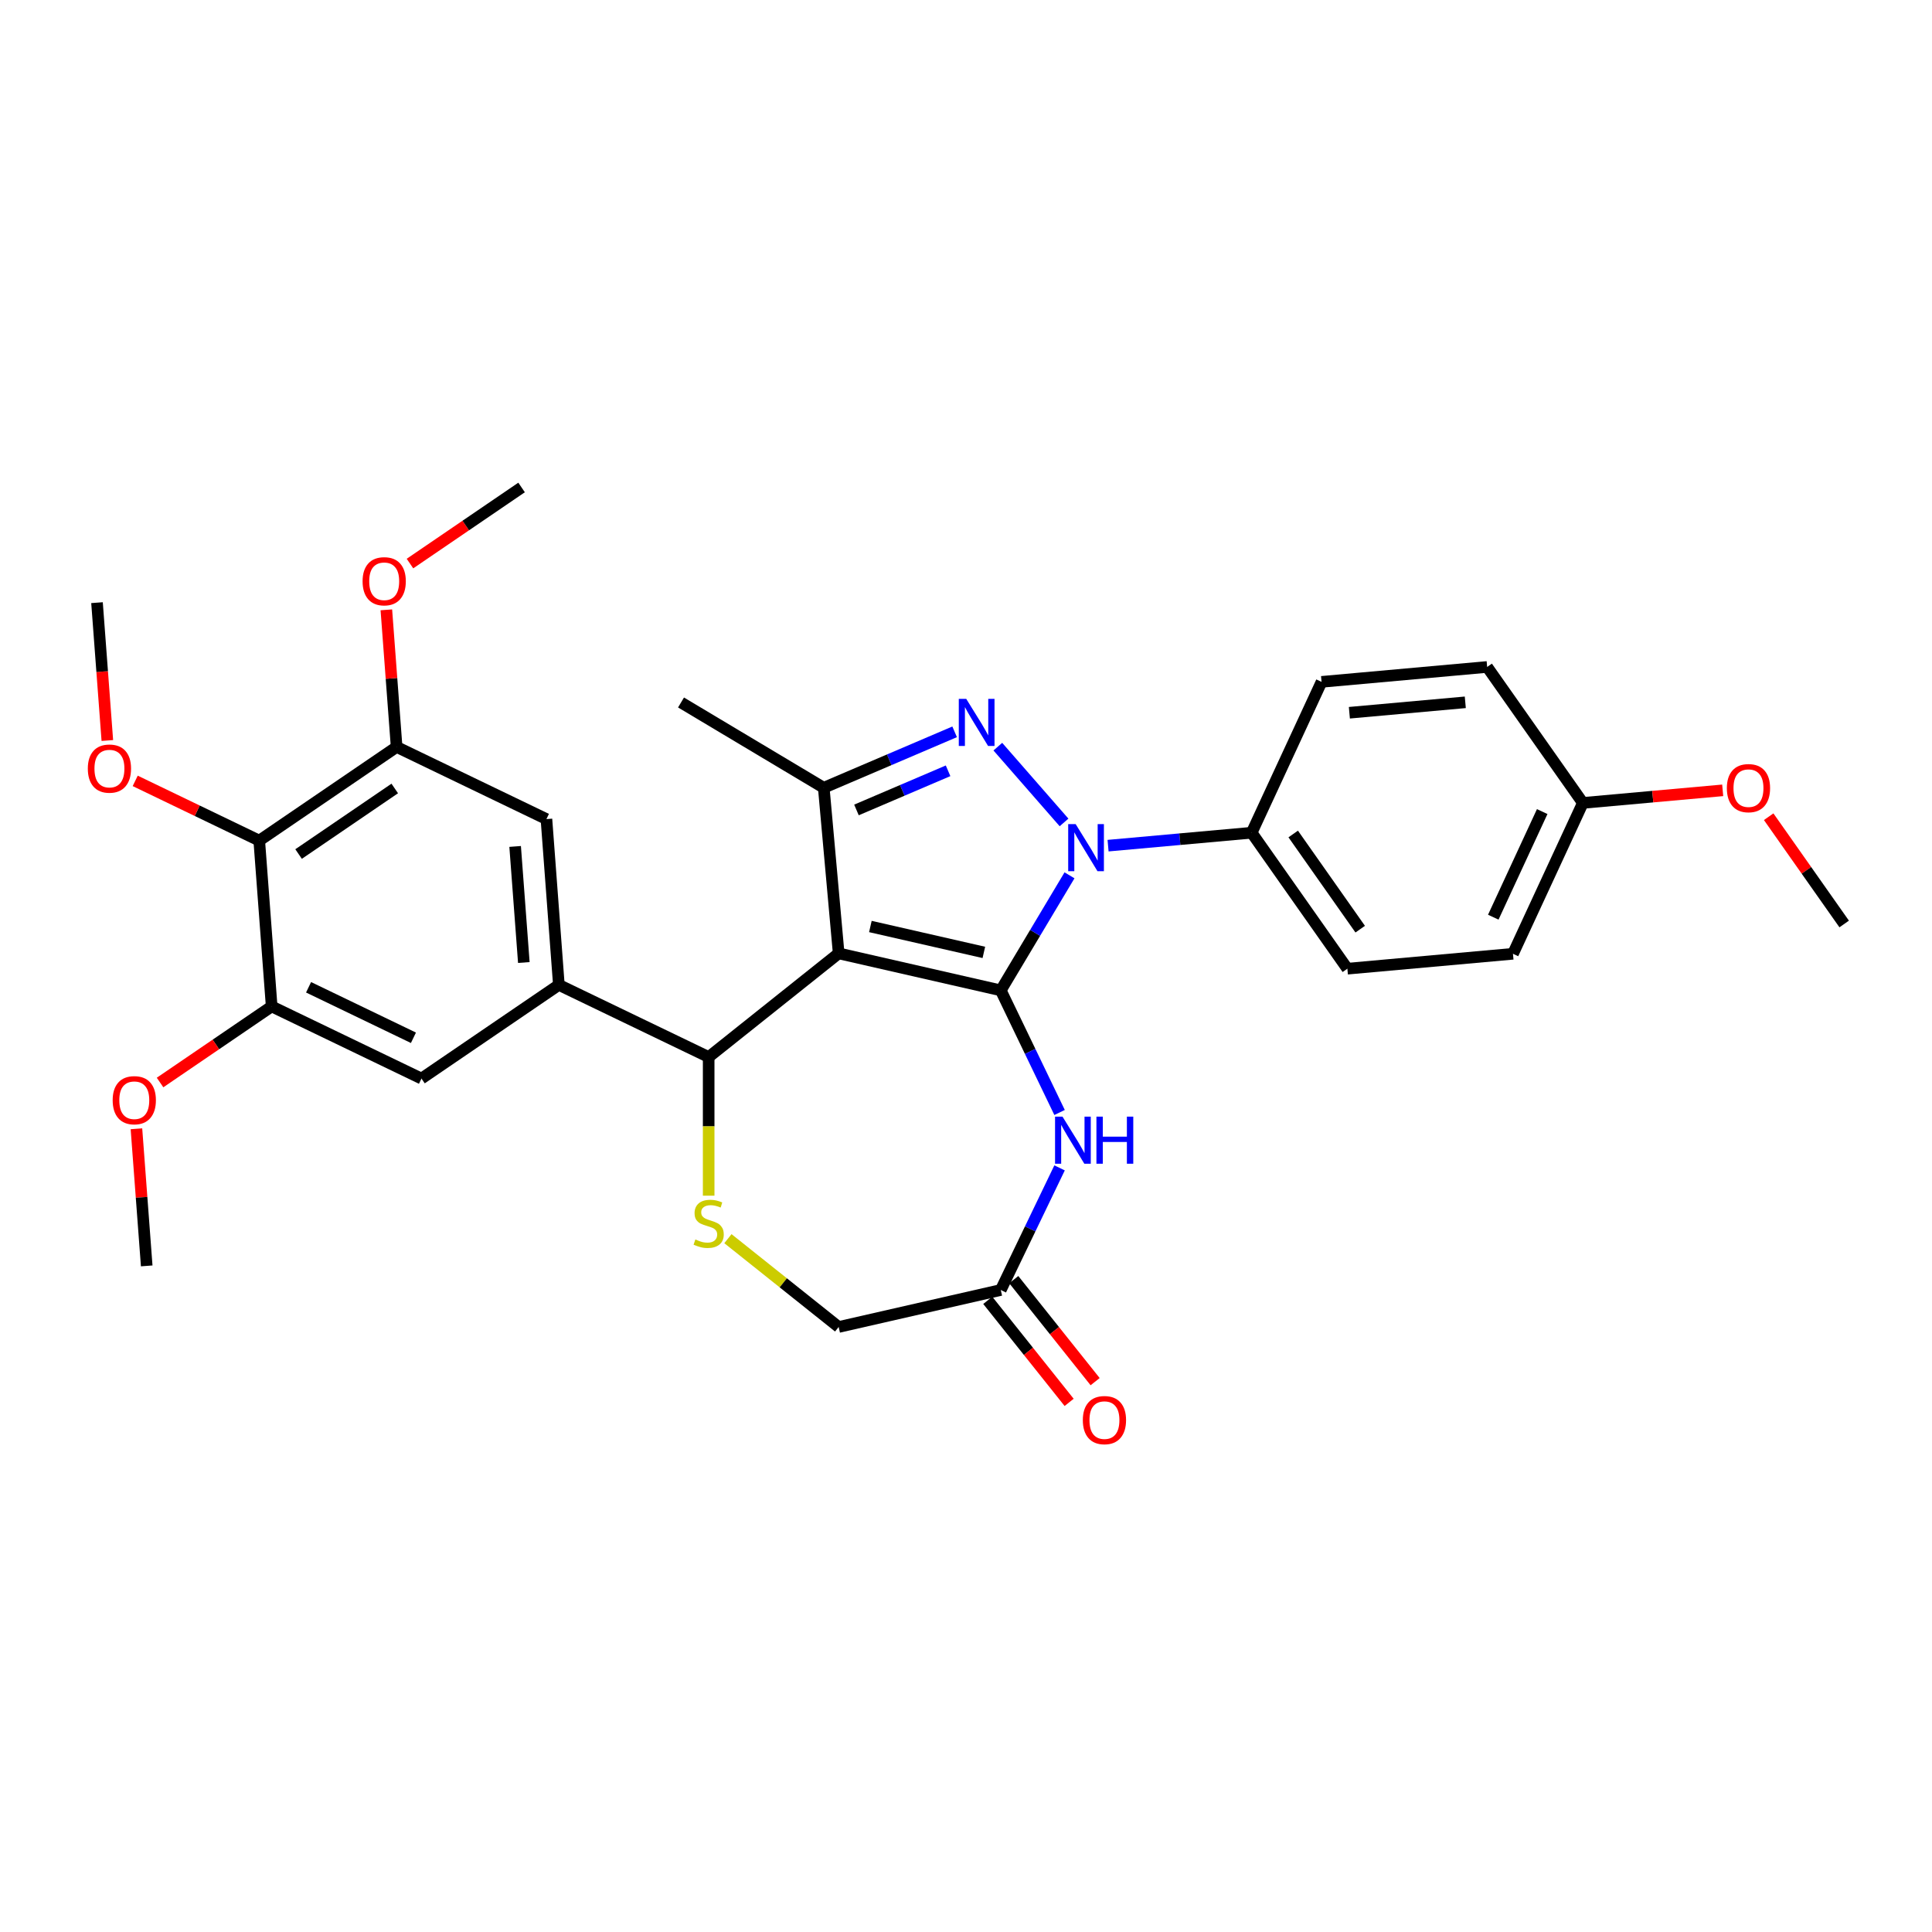 <?xml version='1.0' encoding='iso-8859-1'?>
<svg version='1.1' baseProfile='full'
              xmlns='http://www.w3.org/2000/svg'
                      xmlns:rdkit='http://www.rdkit.org/xml'
                      xmlns:xlink='http://www.w3.org/1999/xlink'
                  xml:space='preserve'
width='1000px' height='1000px' viewBox='0 0 1000 1000'>
<!-- END OF HEADER -->
<rect style='opacity:1.0;fill:#FFFFFF;stroke:none' width='1000' height='1000' x='0' y='0'> </rect>
<path class='bond-0' d='M 517.997,512.615 L 434.091,493.464' style='fill:none;fill-rule:evenodd;stroke:#000000;stroke-width:6px;stroke-linecap:butt;stroke-linejoin:miter;stroke-opacity:1' />
<path class='bond-0' d='M 509.241,492.961 L 450.507,479.556' style='fill:none;fill-rule:evenodd;stroke:#000000;stroke-width:6px;stroke-linecap:butt;stroke-linejoin:miter;stroke-opacity:1' />
<path class='bond-1' d='M 517.997,512.615 L 535.784,482.844' style='fill:none;fill-rule:evenodd;stroke:#000000;stroke-width:6px;stroke-linecap:butt;stroke-linejoin:miter;stroke-opacity:1' />
<path class='bond-1' d='M 535.784,482.844 L 553.572,453.072' style='fill:none;fill-rule:evenodd;stroke:#0000FF;stroke-width:6px;stroke-linecap:butt;stroke-linejoin:miter;stroke-opacity:1' />
<path class='bond-4' d='M 517.997,512.615 L 533.215,544.216' style='fill:none;fill-rule:evenodd;stroke:#000000;stroke-width:6px;stroke-linecap:butt;stroke-linejoin:miter;stroke-opacity:1' />
<path class='bond-4' d='M 533.215,544.216 L 548.433,575.817' style='fill:none;fill-rule:evenodd;stroke:#0000FF;stroke-width:6px;stroke-linecap:butt;stroke-linejoin:miter;stroke-opacity:1' />
<path class='bond-3' d='M 434.091,493.464 L 426.377,407.747' style='fill:none;fill-rule:evenodd;stroke:#000000;stroke-width:6px;stroke-linecap:butt;stroke-linejoin:miter;stroke-opacity:1' />
<path class='bond-5' d='M 434.091,493.464 L 366.804,547.124' style='fill:none;fill-rule:evenodd;stroke:#000000;stroke-width:6px;stroke-linecap:butt;stroke-linejoin:miter;stroke-opacity:1' />
<path class='bond-2' d='M 550.744,425.692 L 516.476,386.469' style='fill:none;fill-rule:evenodd;stroke:#0000FF;stroke-width:6px;stroke-linecap:butt;stroke-linejoin:miter;stroke-opacity:1' />
<path class='bond-14' d='M 573.533,437.709 L 610.694,434.364' style='fill:none;fill-rule:evenodd;stroke:#0000FF;stroke-width:6px;stroke-linecap:butt;stroke-linejoin:miter;stroke-opacity:1' />
<path class='bond-14' d='M 610.694,434.364 L 647.855,431.019' style='fill:none;fill-rule:evenodd;stroke:#000000;stroke-width:6px;stroke-linecap:butt;stroke-linejoin:miter;stroke-opacity:1' />
<path class='bond-31' d='M 494.119,378.793 L 460.248,393.27' style='fill:none;fill-rule:evenodd;stroke:#0000FF;stroke-width:6px;stroke-linecap:butt;stroke-linejoin:miter;stroke-opacity:1' />
<path class='bond-31' d='M 460.248,393.27 L 426.377,407.747' style='fill:none;fill-rule:evenodd;stroke:#000000;stroke-width:6px;stroke-linecap:butt;stroke-linejoin:miter;stroke-opacity:1' />
<path class='bond-31' d='M 490.723,398.963 L 467.013,409.097' style='fill:none;fill-rule:evenodd;stroke:#0000FF;stroke-width:6px;stroke-linecap:butt;stroke-linejoin:miter;stroke-opacity:1' />
<path class='bond-31' d='M 467.013,409.097 L 443.303,419.232' style='fill:none;fill-rule:evenodd;stroke:#000000;stroke-width:6px;stroke-linecap:butt;stroke-linejoin:miter;stroke-opacity:1' />
<path class='bond-23' d='M 426.377,407.747 L 352.496,363.605' style='fill:none;fill-rule:evenodd;stroke:#000000;stroke-width:6px;stroke-linecap:butt;stroke-linejoin:miter;stroke-opacity:1' />
<path class='bond-9' d='M 548.433,604.494 L 533.215,636.095' style='fill:none;fill-rule:evenodd;stroke:#0000FF;stroke-width:6px;stroke-linecap:butt;stroke-linejoin:miter;stroke-opacity:1' />
<path class='bond-9' d='M 533.215,636.095 L 517.997,667.696' style='fill:none;fill-rule:evenodd;stroke:#000000;stroke-width:6px;stroke-linecap:butt;stroke-linejoin:miter;stroke-opacity:1' />
<path class='bond-6' d='M 366.804,547.124 L 289.264,509.782' style='fill:none;fill-rule:evenodd;stroke:#000000;stroke-width:6px;stroke-linecap:butt;stroke-linejoin:miter;stroke-opacity:1' />
<path class='bond-7' d='M 366.804,547.124 L 366.804,583.004' style='fill:none;fill-rule:evenodd;stroke:#000000;stroke-width:6px;stroke-linecap:butt;stroke-linejoin:miter;stroke-opacity:1' />
<path class='bond-7' d='M 366.804,583.004 L 366.804,618.883' style='fill:none;fill-rule:evenodd;stroke:#CCCC00;stroke-width:6px;stroke-linecap:butt;stroke-linejoin:miter;stroke-opacity:1' />
<path class='bond-12' d='M 289.264,509.782 L 218.155,558.263' style='fill:none;fill-rule:evenodd;stroke:#000000;stroke-width:6px;stroke-linecap:butt;stroke-linejoin:miter;stroke-opacity:1' />
<path class='bond-13' d='M 289.264,509.782 L 282.832,423.96' style='fill:none;fill-rule:evenodd;stroke:#000000;stroke-width:6px;stroke-linecap:butt;stroke-linejoin:miter;stroke-opacity:1' />
<path class='bond-13' d='M 271.135,498.195 L 266.633,438.119' style='fill:none;fill-rule:evenodd;stroke:#000000;stroke-width:6px;stroke-linecap:butt;stroke-linejoin:miter;stroke-opacity:1' />
<path class='bond-32' d='M 376.77,641.135 L 405.431,663.991' style='fill:none;fill-rule:evenodd;stroke:#CCCC00;stroke-width:6px;stroke-linecap:butt;stroke-linejoin:miter;stroke-opacity:1' />
<path class='bond-32' d='M 405.431,663.991 L 434.091,686.847' style='fill:none;fill-rule:evenodd;stroke:#000000;stroke-width:6px;stroke-linecap:butt;stroke-linejoin:miter;stroke-opacity:1' />
<path class='bond-8' d='M 134.183,435.099 L 205.292,386.618' style='fill:none;fill-rule:evenodd;stroke:#000000;stroke-width:6px;stroke-linecap:butt;stroke-linejoin:miter;stroke-opacity:1' />
<path class='bond-8' d='M 154.546,442.049 L 204.322,408.112' style='fill:none;fill-rule:evenodd;stroke:#000000;stroke-width:6px;stroke-linecap:butt;stroke-linejoin:miter;stroke-opacity:1' />
<path class='bond-19' d='M 134.183,435.099 L 102.083,419.641' style='fill:none;fill-rule:evenodd;stroke:#000000;stroke-width:6px;stroke-linecap:butt;stroke-linejoin:miter;stroke-opacity:1' />
<path class='bond-19' d='M 102.083,419.641 L 69.983,404.182' style='fill:none;fill-rule:evenodd;stroke:#FF0000;stroke-width:6px;stroke-linecap:butt;stroke-linejoin:miter;stroke-opacity:1' />
<path class='bond-34' d='M 134.183,435.099 L 140.615,520.922' style='fill:none;fill-rule:evenodd;stroke:#000000;stroke-width:6px;stroke-linecap:butt;stroke-linejoin:miter;stroke-opacity:1' />
<path class='bond-15' d='M 517.997,667.696 L 434.091,686.847' style='fill:none;fill-rule:evenodd;stroke:#000000;stroke-width:6px;stroke-linecap:butt;stroke-linejoin:miter;stroke-opacity:1' />
<path class='bond-16' d='M 511.268,673.062 L 532.326,699.467' style='fill:none;fill-rule:evenodd;stroke:#000000;stroke-width:6px;stroke-linecap:butt;stroke-linejoin:miter;stroke-opacity:1' />
<path class='bond-16' d='M 532.326,699.467 L 553.384,725.873' style='fill:none;fill-rule:evenodd;stroke:#FF0000;stroke-width:6px;stroke-linecap:butt;stroke-linejoin:miter;stroke-opacity:1' />
<path class='bond-16' d='M 524.725,662.33 L 545.783,688.735' style='fill:none;fill-rule:evenodd;stroke:#000000;stroke-width:6px;stroke-linecap:butt;stroke-linejoin:miter;stroke-opacity:1' />
<path class='bond-16' d='M 545.783,688.735 L 566.841,715.141' style='fill:none;fill-rule:evenodd;stroke:#FF0000;stroke-width:6px;stroke-linecap:butt;stroke-linejoin:miter;stroke-opacity:1' />
<path class='bond-10' d='M 140.615,520.922 L 218.155,558.263' style='fill:none;fill-rule:evenodd;stroke:#000000;stroke-width:6px;stroke-linecap:butt;stroke-linejoin:miter;stroke-opacity:1' />
<path class='bond-10' d='M 159.714,511.015 L 213.992,537.154' style='fill:none;fill-rule:evenodd;stroke:#000000;stroke-width:6px;stroke-linecap:butt;stroke-linejoin:miter;stroke-opacity:1' />
<path class='bond-21' d='M 140.615,520.922 L 111.73,540.615' style='fill:none;fill-rule:evenodd;stroke:#000000;stroke-width:6px;stroke-linecap:butt;stroke-linejoin:miter;stroke-opacity:1' />
<path class='bond-21' d='M 111.73,540.615 L 82.846,560.308' style='fill:none;fill-rule:evenodd;stroke:#FF0000;stroke-width:6px;stroke-linecap:butt;stroke-linejoin:miter;stroke-opacity:1' />
<path class='bond-11' d='M 205.292,386.618 L 282.832,423.96' style='fill:none;fill-rule:evenodd;stroke:#000000;stroke-width:6px;stroke-linecap:butt;stroke-linejoin:miter;stroke-opacity:1' />
<path class='bond-20' d='M 205.292,386.618 L 202.633,351.134' style='fill:none;fill-rule:evenodd;stroke:#000000;stroke-width:6px;stroke-linecap:butt;stroke-linejoin:miter;stroke-opacity:1' />
<path class='bond-20' d='M 202.633,351.134 L 199.974,315.65' style='fill:none;fill-rule:evenodd;stroke:#FF0000;stroke-width:6px;stroke-linecap:butt;stroke-linejoin:miter;stroke-opacity:1' />
<path class='bond-17' d='M 647.855,431.019 L 697.395,501.395' style='fill:none;fill-rule:evenodd;stroke:#000000;stroke-width:6px;stroke-linecap:butt;stroke-linejoin:miter;stroke-opacity:1' />
<path class='bond-17' d='M 669.361,431.668 L 704.039,480.931' style='fill:none;fill-rule:evenodd;stroke:#000000;stroke-width:6px;stroke-linecap:butt;stroke-linejoin:miter;stroke-opacity:1' />
<path class='bond-18' d='M 647.855,431.019 L 684.033,352.929' style='fill:none;fill-rule:evenodd;stroke:#000000;stroke-width:6px;stroke-linecap:butt;stroke-linejoin:miter;stroke-opacity:1' />
<path class='bond-24' d='M 697.395,501.395 L 783.112,493.68' style='fill:none;fill-rule:evenodd;stroke:#000000;stroke-width:6px;stroke-linecap:butt;stroke-linejoin:miter;stroke-opacity:1' />
<path class='bond-25' d='M 684.033,352.929 L 769.75,345.214' style='fill:none;fill-rule:evenodd;stroke:#000000;stroke-width:6px;stroke-linecap:butt;stroke-linejoin:miter;stroke-opacity:1' />
<path class='bond-25' d='M 698.433,368.915 L 758.435,363.515' style='fill:none;fill-rule:evenodd;stroke:#000000;stroke-width:6px;stroke-linecap:butt;stroke-linejoin:miter;stroke-opacity:1' />
<path class='bond-27' d='M 55.558,383.282 L 52.885,347.609' style='fill:none;fill-rule:evenodd;stroke:#FF0000;stroke-width:6px;stroke-linecap:butt;stroke-linejoin:miter;stroke-opacity:1' />
<path class='bond-27' d='M 52.885,347.609 L 50.211,311.935' style='fill:none;fill-rule:evenodd;stroke:#000000;stroke-width:6px;stroke-linecap:butt;stroke-linejoin:miter;stroke-opacity:1' />
<path class='bond-29' d='M 212.2,291.701 L 241.085,272.007' style='fill:none;fill-rule:evenodd;stroke:#FF0000;stroke-width:6px;stroke-linecap:butt;stroke-linejoin:miter;stroke-opacity:1' />
<path class='bond-29' d='M 241.085,272.007 L 269.969,252.314' style='fill:none;fill-rule:evenodd;stroke:#000000;stroke-width:6px;stroke-linecap:butt;stroke-linejoin:miter;stroke-opacity:1' />
<path class='bond-28' d='M 70.619,584.258 L 73.278,619.742' style='fill:none;fill-rule:evenodd;stroke:#FF0000;stroke-width:6px;stroke-linecap:butt;stroke-linejoin:miter;stroke-opacity:1' />
<path class='bond-28' d='M 73.278,619.742 L 75.937,655.226' style='fill:none;fill-rule:evenodd;stroke:#000000;stroke-width:6px;stroke-linecap:butt;stroke-linejoin:miter;stroke-opacity:1' />
<path class='bond-22' d='M 819.289,415.59 L 769.75,345.214' style='fill:none;fill-rule:evenodd;stroke:#000000;stroke-width:6px;stroke-linecap:butt;stroke-linejoin:miter;stroke-opacity:1' />
<path class='bond-26' d='M 819.289,415.59 L 855.478,412.333' style='fill:none;fill-rule:evenodd;stroke:#000000;stroke-width:6px;stroke-linecap:butt;stroke-linejoin:miter;stroke-opacity:1' />
<path class='bond-26' d='M 855.478,412.333 L 891.666,409.076' style='fill:none;fill-rule:evenodd;stroke:#FF0000;stroke-width:6px;stroke-linecap:butt;stroke-linejoin:miter;stroke-opacity:1' />
<path class='bond-33' d='M 819.289,415.59 L 783.112,493.68' style='fill:none;fill-rule:evenodd;stroke:#000000;stroke-width:6px;stroke-linecap:butt;stroke-linejoin:miter;stroke-opacity:1' />
<path class='bond-33' d='M 798.244,420.068 L 772.92,474.731' style='fill:none;fill-rule:evenodd;stroke:#000000;stroke-width:6px;stroke-linecap:butt;stroke-linejoin:miter;stroke-opacity:1' />
<path class='bond-30' d='M 915.462,422.73 L 935.004,450.491' style='fill:none;fill-rule:evenodd;stroke:#FF0000;stroke-width:6px;stroke-linecap:butt;stroke-linejoin:miter;stroke-opacity:1' />
<path class='bond-30' d='M 935.004,450.491 L 954.545,478.251' style='fill:none;fill-rule:evenodd;stroke:#000000;stroke-width:6px;stroke-linecap:butt;stroke-linejoin:miter;stroke-opacity:1' />
<path  class='atom-2' d='M 556.751 426.548
L 564.738 439.457
Q 565.529 440.731, 566.803 443.037
Q 568.077 445.344, 568.146 445.481
L 568.146 426.548
L 571.382 426.548
L 571.382 450.921
L 568.043 450.921
L 559.471 436.806
Q 558.472 435.154, 557.405 433.26
Q 556.372 431.367, 556.062 430.782
L 556.062 450.921
L 552.895 450.921
L 552.895 426.548
L 556.751 426.548
' fill='#0000FF'/>
<path  class='atom-3' d='M 500.127 361.736
L 508.113 374.645
Q 508.905 375.919, 510.179 378.225
Q 511.453 380.532, 511.521 380.67
L 511.521 361.736
L 514.757 361.736
L 514.757 386.109
L 511.418 386.109
L 502.846 371.994
Q 501.848 370.342, 500.781 368.449
Q 499.748 366.555, 499.438 365.97
L 499.438 386.109
L 496.271 386.109
L 496.271 361.736
L 500.127 361.736
' fill='#0000FF'/>
<path  class='atom-5' d='M 549.951 577.969
L 557.937 590.878
Q 558.729 592.152, 560.003 594.459
Q 561.277 596.765, 561.345 596.903
L 561.345 577.969
L 564.581 577.969
L 564.581 602.342
L 561.242 602.342
L 552.67 588.228
Q 551.672 586.575, 550.605 584.682
Q 549.572 582.788, 549.262 582.203
L 549.262 602.342
L 546.095 602.342
L 546.095 577.969
L 549.951 577.969
' fill='#0000FF'/>
<path  class='atom-5' d='M 567.508 577.969
L 570.812 577.969
L 570.812 588.331
L 583.274 588.331
L 583.274 577.969
L 586.579 577.969
L 586.579 602.342
L 583.274 602.342
L 583.274 591.085
L 570.812 591.085
L 570.812 602.342
L 567.508 602.342
L 567.508 577.969
' fill='#0000FF'/>
<path  class='atom-8' d='M 359.919 641.552
Q 360.195 641.656, 361.331 642.138
Q 362.467 642.62, 363.706 642.929
Q 364.98 643.205, 366.219 643.205
Q 368.525 643.205, 369.868 642.103
Q 371.211 640.967, 371.211 639.005
Q 371.211 637.662, 370.522 636.836
Q 369.868 636.01, 368.835 635.562
Q 367.803 635.115, 366.081 634.598
Q 363.913 633.944, 362.604 633.325
Q 361.331 632.705, 360.401 631.397
Q 359.506 630.089, 359.506 627.886
Q 359.506 624.822, 361.572 622.928
Q 363.672 621.035, 367.803 621.035
Q 370.625 621.035, 373.827 622.377
L 373.035 625.028
Q 370.109 623.823, 367.906 623.823
Q 365.53 623.823, 364.222 624.822
Q 362.914 625.786, 362.949 627.472
Q 362.949 628.781, 363.603 629.572
Q 364.291 630.364, 365.255 630.812
Q 366.253 631.259, 367.906 631.776
Q 370.109 632.464, 371.417 633.153
Q 372.725 633.841, 373.655 635.253
Q 374.619 636.63, 374.619 639.005
Q 374.619 642.379, 372.347 644.203
Q 370.109 645.993, 366.357 645.993
Q 364.188 645.993, 362.535 645.511
Q 360.917 645.064, 358.99 644.272
L 359.919 641.552
' fill='#CCCC00'/>
<path  class='atom-17' d='M 560.468 735.052
Q 560.468 729.199, 563.36 725.929
Q 566.252 722.658, 571.656 722.658
Q 577.061 722.658, 579.953 725.929
Q 582.845 729.199, 582.845 735.052
Q 582.845 740.973, 579.918 744.346
Q 576.992 747.686, 571.656 747.686
Q 566.286 747.686, 563.36 744.346
Q 560.468 741.007, 560.468 735.052
M 571.656 744.932
Q 575.374 744.932, 577.371 742.453
Q 579.402 739.94, 579.402 735.052
Q 579.402 730.266, 577.371 727.857
Q 575.374 725.413, 571.656 725.413
Q 567.938 725.413, 565.907 727.822
Q 563.911 730.232, 563.911 735.052
Q 563.911 739.974, 565.907 742.453
Q 567.938 744.932, 571.656 744.932
' fill='#FF0000'/>
<path  class='atom-20' d='M 45.455 397.827
Q 45.455 391.974, 48.346 388.704
Q 51.238 385.434, 56.643 385.434
Q 62.048 385.434, 64.939 388.704
Q 67.831 391.974, 67.831 397.827
Q 67.831 403.748, 64.905 407.122
Q 61.979 410.461, 56.643 410.461
Q 51.272 410.461, 48.346 407.122
Q 45.455 403.782, 45.455 397.827
M 56.643 407.707
Q 60.361 407.707, 62.357 405.228
Q 64.388 402.715, 64.388 397.827
Q 64.388 393.042, 62.357 390.632
Q 60.361 388.188, 56.643 388.188
Q 52.925 388.188, 50.894 390.597
Q 48.897 393.007, 48.897 397.827
Q 48.897 402.75, 50.894 405.228
Q 52.925 407.707, 56.643 407.707
' fill='#FF0000'/>
<path  class='atom-21' d='M 187.672 300.864
Q 187.672 295.012, 190.564 291.742
Q 193.456 288.471, 198.86 288.471
Q 204.265 288.471, 207.157 291.742
Q 210.049 295.012, 210.049 300.864
Q 210.049 306.785, 207.123 310.159
Q 204.196 313.498, 198.86 313.498
Q 193.49 313.498, 190.564 310.159
Q 187.672 306.82, 187.672 300.864
M 198.86 310.744
Q 202.578 310.744, 204.575 308.266
Q 206.606 305.753, 206.606 300.864
Q 206.606 296.079, 204.575 293.669
Q 202.578 291.225, 198.86 291.225
Q 195.143 291.225, 193.111 293.635
Q 191.115 296.045, 191.115 300.864
Q 191.115 305.787, 193.111 308.266
Q 195.143 310.744, 198.86 310.744
' fill='#FF0000'/>
<path  class='atom-22' d='M 58.318 569.472
Q 58.318 563.62, 61.209 560.349
Q 64.101 557.079, 69.506 557.079
Q 74.911 557.079, 77.802 560.349
Q 80.694 563.62, 80.694 569.472
Q 80.694 575.393, 77.768 578.767
Q 74.842 582.106, 69.506 582.106
Q 64.135 582.106, 61.209 578.767
Q 58.318 575.428, 58.318 569.472
M 69.506 579.352
Q 73.224 579.352, 75.22 576.873
Q 77.251 574.36, 77.251 569.472
Q 77.251 564.687, 75.22 562.277
Q 73.224 559.833, 69.506 559.833
Q 65.788 559.833, 63.757 562.243
Q 61.76 564.652, 61.76 569.472
Q 61.76 574.395, 63.757 576.873
Q 65.788 579.352, 69.506 579.352
' fill='#FF0000'/>
<path  class='atom-27' d='M 893.818 407.944
Q 893.818 402.092, 896.709 398.822
Q 899.601 395.551, 905.006 395.551
Q 910.411 395.551, 913.302 398.822
Q 916.194 402.092, 916.194 407.944
Q 916.194 413.865, 913.268 417.239
Q 910.342 420.578, 905.006 420.578
Q 899.636 420.578, 896.709 417.239
Q 893.818 413.9, 893.818 407.944
M 905.006 417.824
Q 908.724 417.824, 910.721 415.346
Q 912.752 412.833, 912.752 407.944
Q 912.752 403.159, 910.721 400.749
Q 908.724 398.305, 905.006 398.305
Q 901.288 398.305, 899.257 400.715
Q 897.26 403.125, 897.26 407.944
Q 897.26 412.867, 899.257 415.346
Q 901.288 417.824, 905.006 417.824
' fill='#FF0000'/>
</svg>
